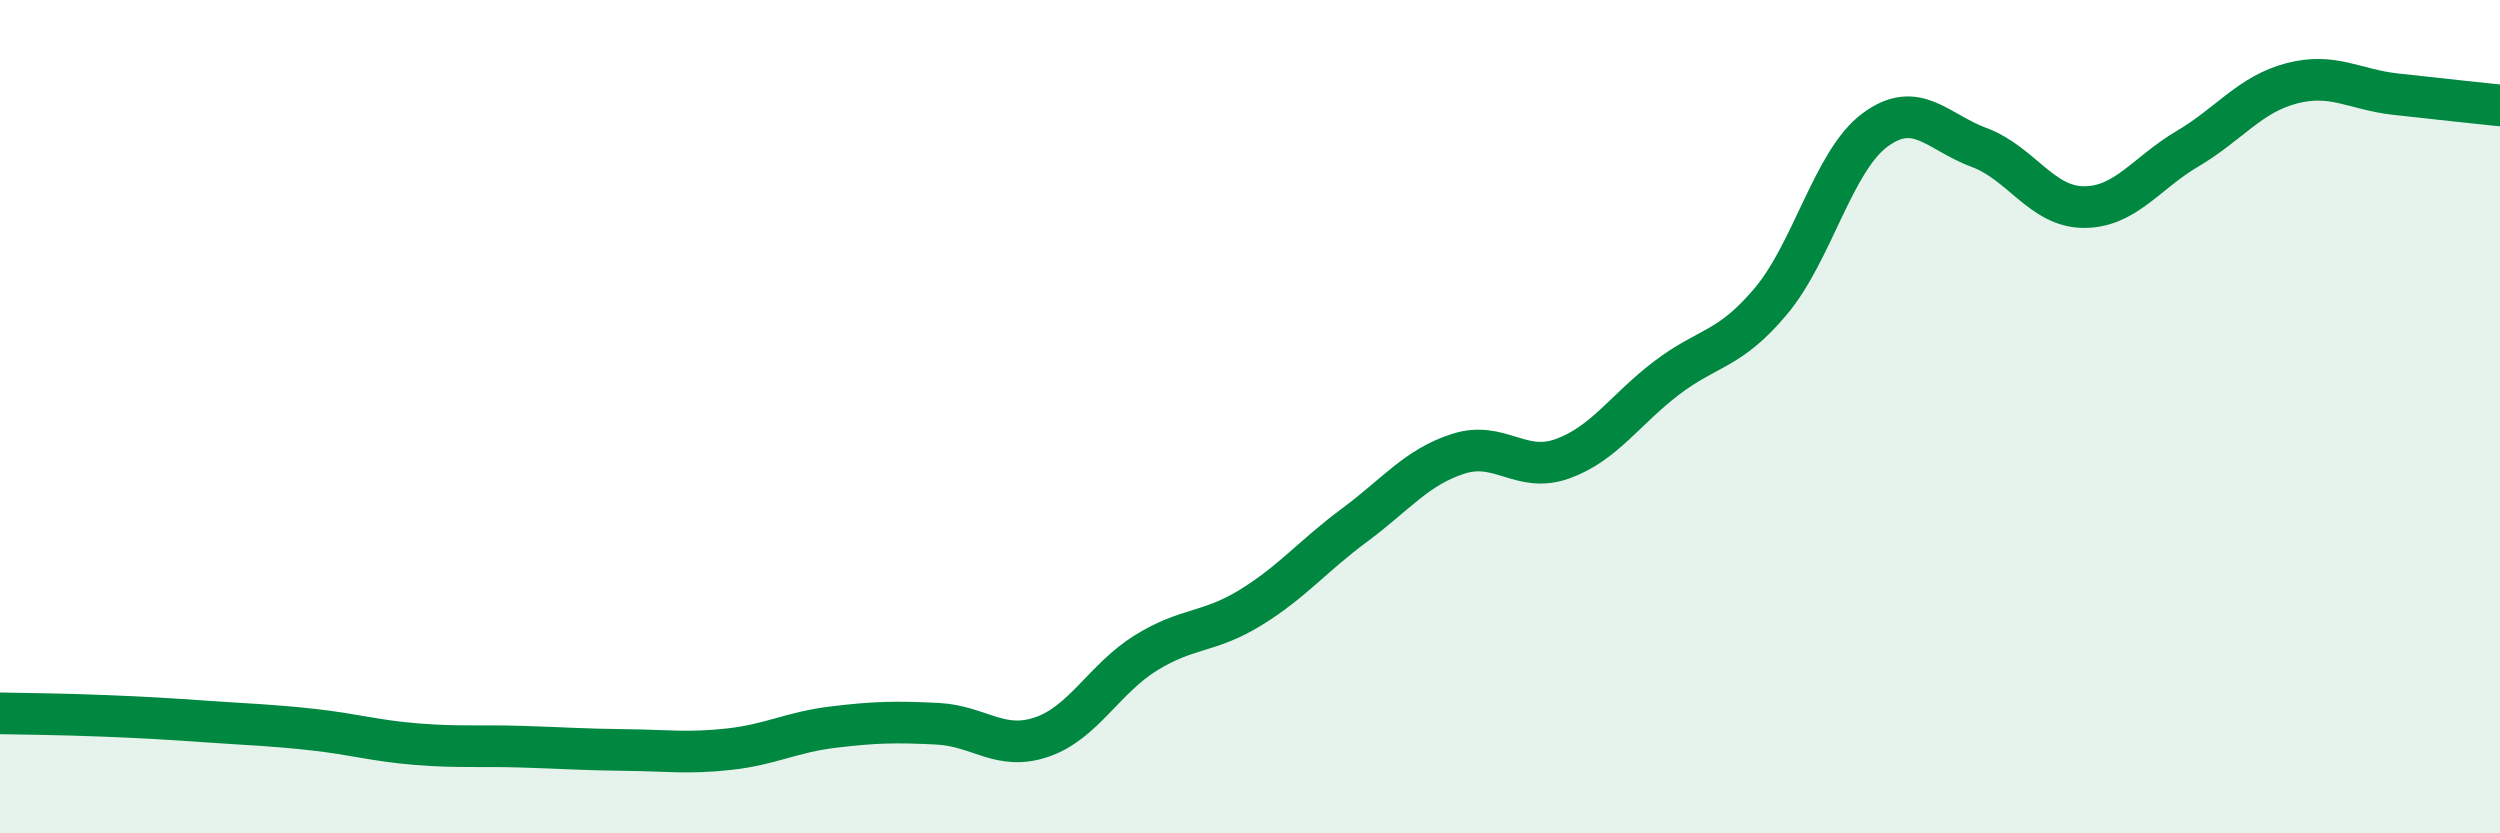 
    <svg width="60" height="20" viewBox="0 0 60 20" xmlns="http://www.w3.org/2000/svg">
      <path
        d="M 0,17.12 C 0.5,17.13 1.5,17.14 2.5,17.18 C 3.5,17.22 4,17.25 5,17.32 C 6,17.39 6.5,17.4 7.5,17.51 C 8.5,17.62 9,17.78 10,17.86 C 11,17.94 11.5,17.89 12.5,17.92 C 13.5,17.95 14,17.99 15,18 C 16,18.01 16.5,18.09 17.5,17.98 C 18.5,17.87 19,17.57 20,17.45 C 21,17.33 21.5,17.32 22.5,17.37 C 23.5,17.42 24,18.03 25,17.69 C 26,17.35 26.5,16.29 27.5,15.67 C 28.5,15.05 29,15.2 30,14.59 C 31,13.98 31.5,13.35 32.5,12.61 C 33.5,11.87 34,11.21 35,10.89 C 36,10.57 36.5,11.37 37.5,11.01 C 38.5,10.65 39,9.83 40,9.07 C 41,8.31 41.5,8.42 42.5,7.23 C 43.5,6.04 44,3.86 45,3.12 C 46,2.38 46.5,3.17 47.5,3.54 C 48.5,3.91 49,4.96 50,4.97 C 51,4.98 51.5,4.16 52.5,3.57 C 53.5,2.98 54,2.26 55,2 C 56,1.74 56.5,2.15 57.5,2.26 C 58.5,2.37 59.5,2.48 60,2.53L60 20L0 20Z"
        fill="#008740"
        opacity="0.1"
        stroke-linecap="round"
        stroke-linejoin="round"
      />
      <path
        d="M 0,17.12 C 0.5,17.13 1.5,17.14 2.5,17.18 C 3.5,17.22 4,17.25 5,17.32 C 6,17.39 6.5,17.4 7.5,17.51 C 8.5,17.62 9,17.78 10,17.86 C 11,17.94 11.5,17.89 12.5,17.92 C 13.5,17.95 14,17.99 15,18 C 16,18.01 16.5,18.09 17.5,17.98 C 18.5,17.87 19,17.57 20,17.45 C 21,17.33 21.5,17.32 22.5,17.37 C 23.5,17.42 24,18.03 25,17.69 C 26,17.35 26.5,16.29 27.5,15.67 C 28.5,15.05 29,15.2 30,14.59 C 31,13.98 31.5,13.35 32.5,12.61 C 33.5,11.87 34,11.21 35,10.89 C 36,10.57 36.5,11.37 37.5,11.01 C 38.5,10.65 39,9.83 40,9.07 C 41,8.31 41.5,8.42 42.5,7.23 C 43.5,6.04 44,3.86 45,3.12 C 46,2.38 46.5,3.17 47.5,3.54 C 48.5,3.91 49,4.96 50,4.97 C 51,4.98 51.5,4.16 52.5,3.57 C 53.5,2.98 54,2.26 55,2 C 56,1.74 56.5,2.15 57.5,2.26 C 58.5,2.37 59.5,2.48 60,2.53"
        stroke="#008740"
        stroke-width="1"
        fill="none"
        stroke-linecap="round"
        stroke-linejoin="round"
      />
    </svg>
  